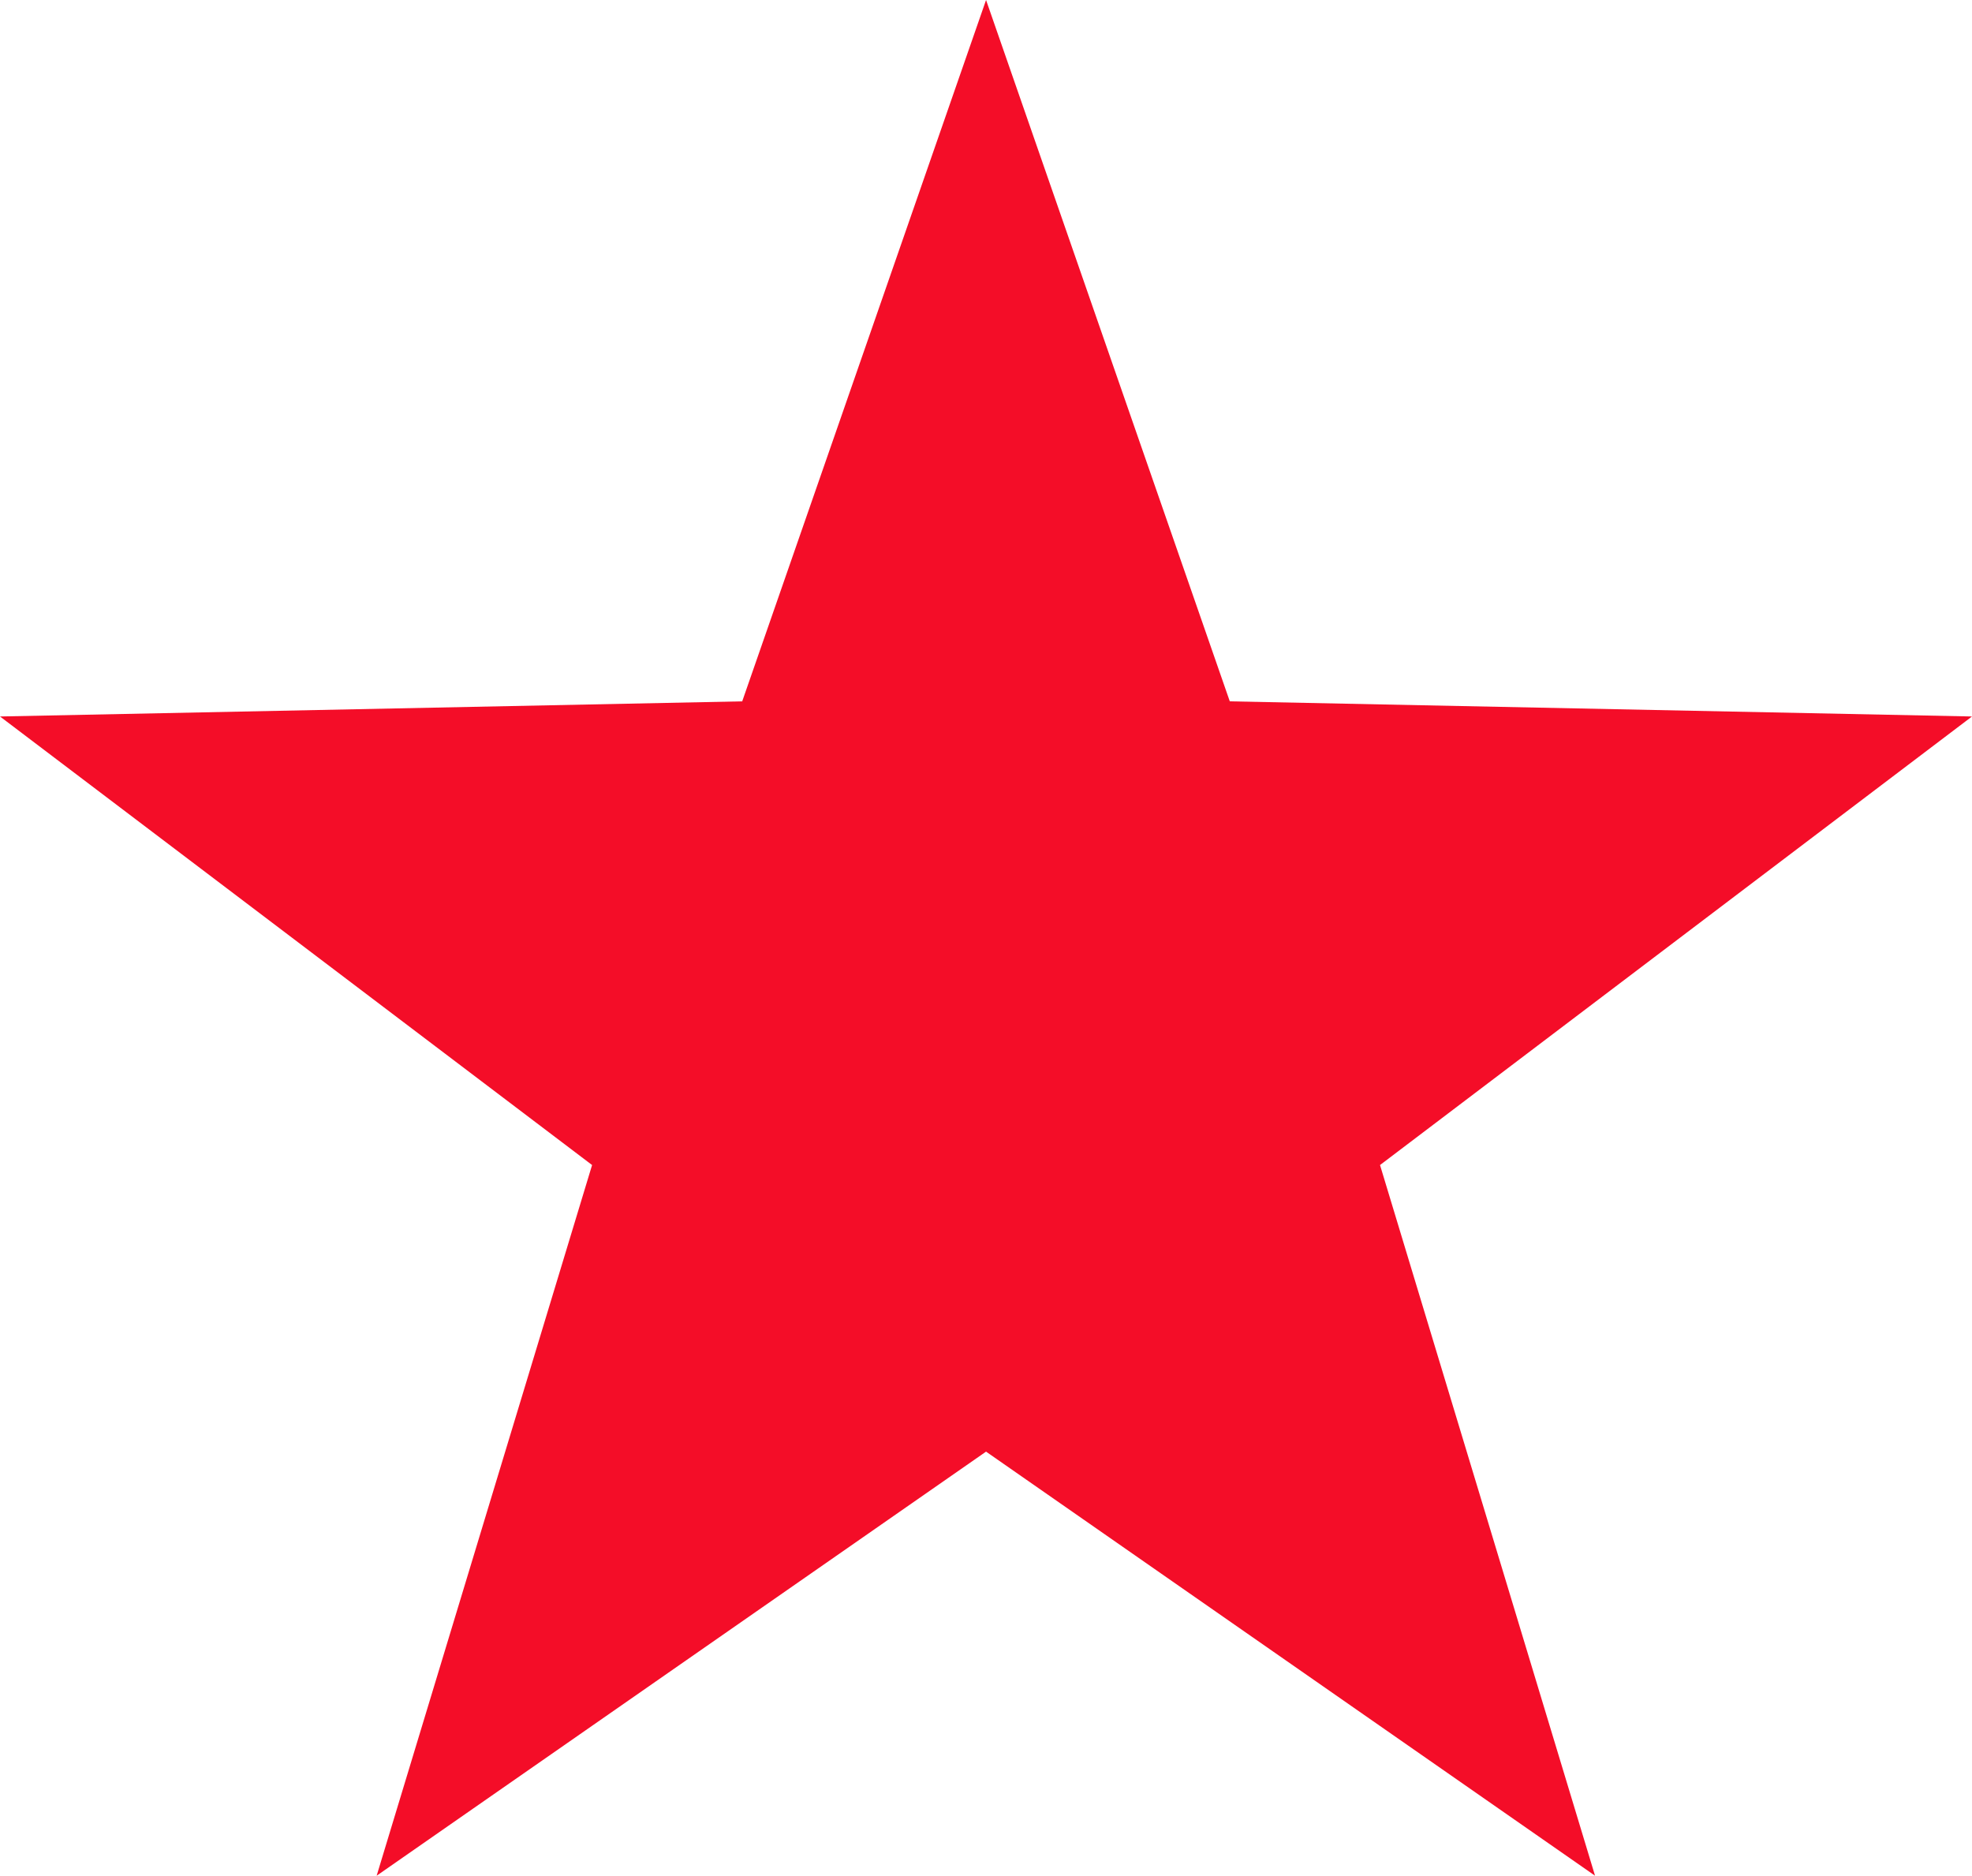 <svg xmlns="http://www.w3.org/2000/svg" width="19.021" height="18.09" viewBox="0 0 19.021 18.09">
  <path id="Star_Copy_4" data-name="Star Copy 4" d="M10,14,4.122,18.09,6.2,11.236.489,6.91l7.159-.146L10,0l2.351,6.764,7.159.146L13.8,11.236l2.074,6.854Z" transform="translate(-0.489)" fill="#f40d28"/>
</svg>
